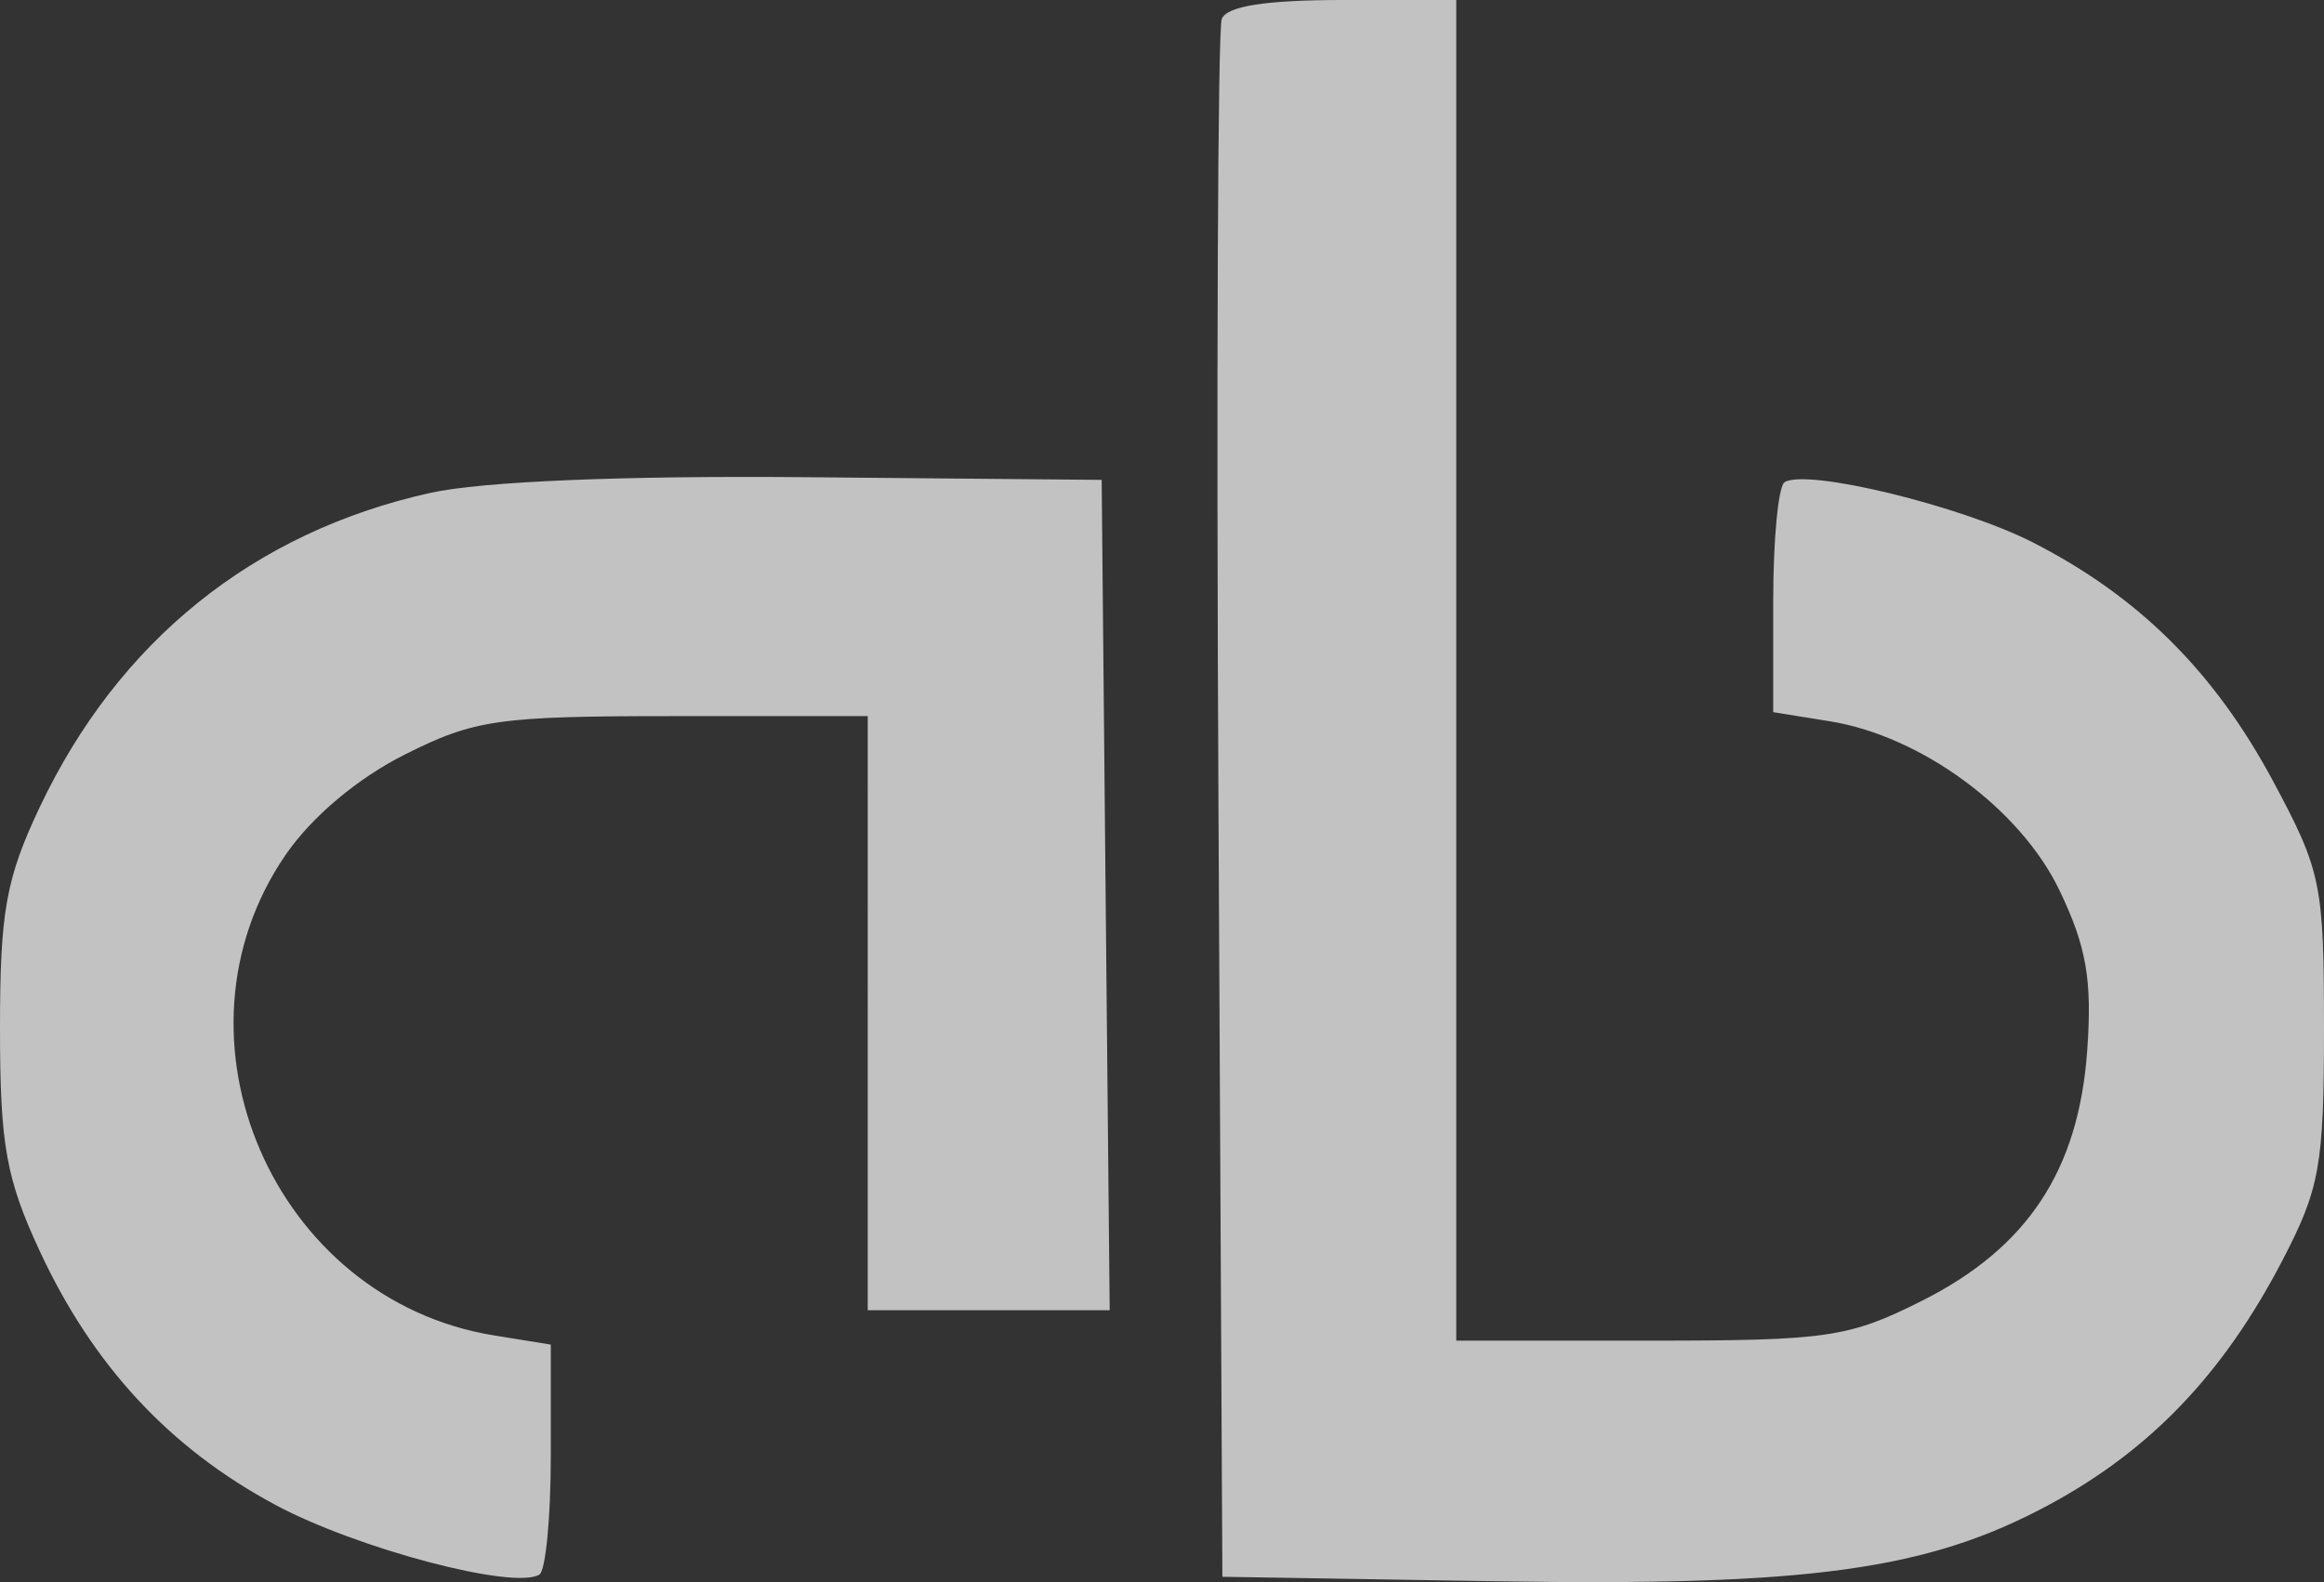 <svg width="47" height="32" fill="none" xmlns="http://www.w3.org/2000/svg"><rect width="100%" height="100%" fill="#333333" stroke="none"/><path fill-rule="evenodd" clip-rule="evenodd" d="M24.708.385c-.08.212-.11 7.388-.066 15.946l.079 15.561 5.494.09c6.383.104 8.765-.223 11.22-1.544 2.05-1.104 3.523-2.643 4.715-4.928.766-1.467.85-1.936.85-4.71 0-2.92-.054-3.183-1.037-5.014-1.184-2.203-2.71-3.72-4.845-4.812-1.455-.744-4.576-1.502-5.027-1.221-.127.08-.23 1.158-.23 2.397v2.254l1.148.185c1.85.299 3.853 1.774 4.642 3.42.546 1.138.663 1.814.56 3.242-.173 2.42-1.206 3.984-3.338 5.057-1.482.746-1.909.808-5.514.808h-3.908V0h-2.298c-1.557 0-2.346.124-2.445.385zM8.698 9.97c-3.571.794-6.306 2.996-7.897 6.361C.12 17.772 0 18.441 0 20.8c0 2.353.122 3.036.804 4.505 1.074 2.313 2.626 3.985 4.76 5.13 1.657.89 4.837 1.729 5.345 1.412.127-.08.23-1.158.23-2.398v-2.253l-1.148-.186c-4.45-.718-6.752-6.024-4.216-9.718.528-.77 1.45-1.546 2.407-2.028 1.417-.713 1.89-.78 5.46-.78h3.907V26.5H22.442l-.082-8.397-.08-8.397-5.952-.054c-3.731-.034-6.578.085-7.63.318z" fill="#fff" fill-opacity=".7"/></svg>